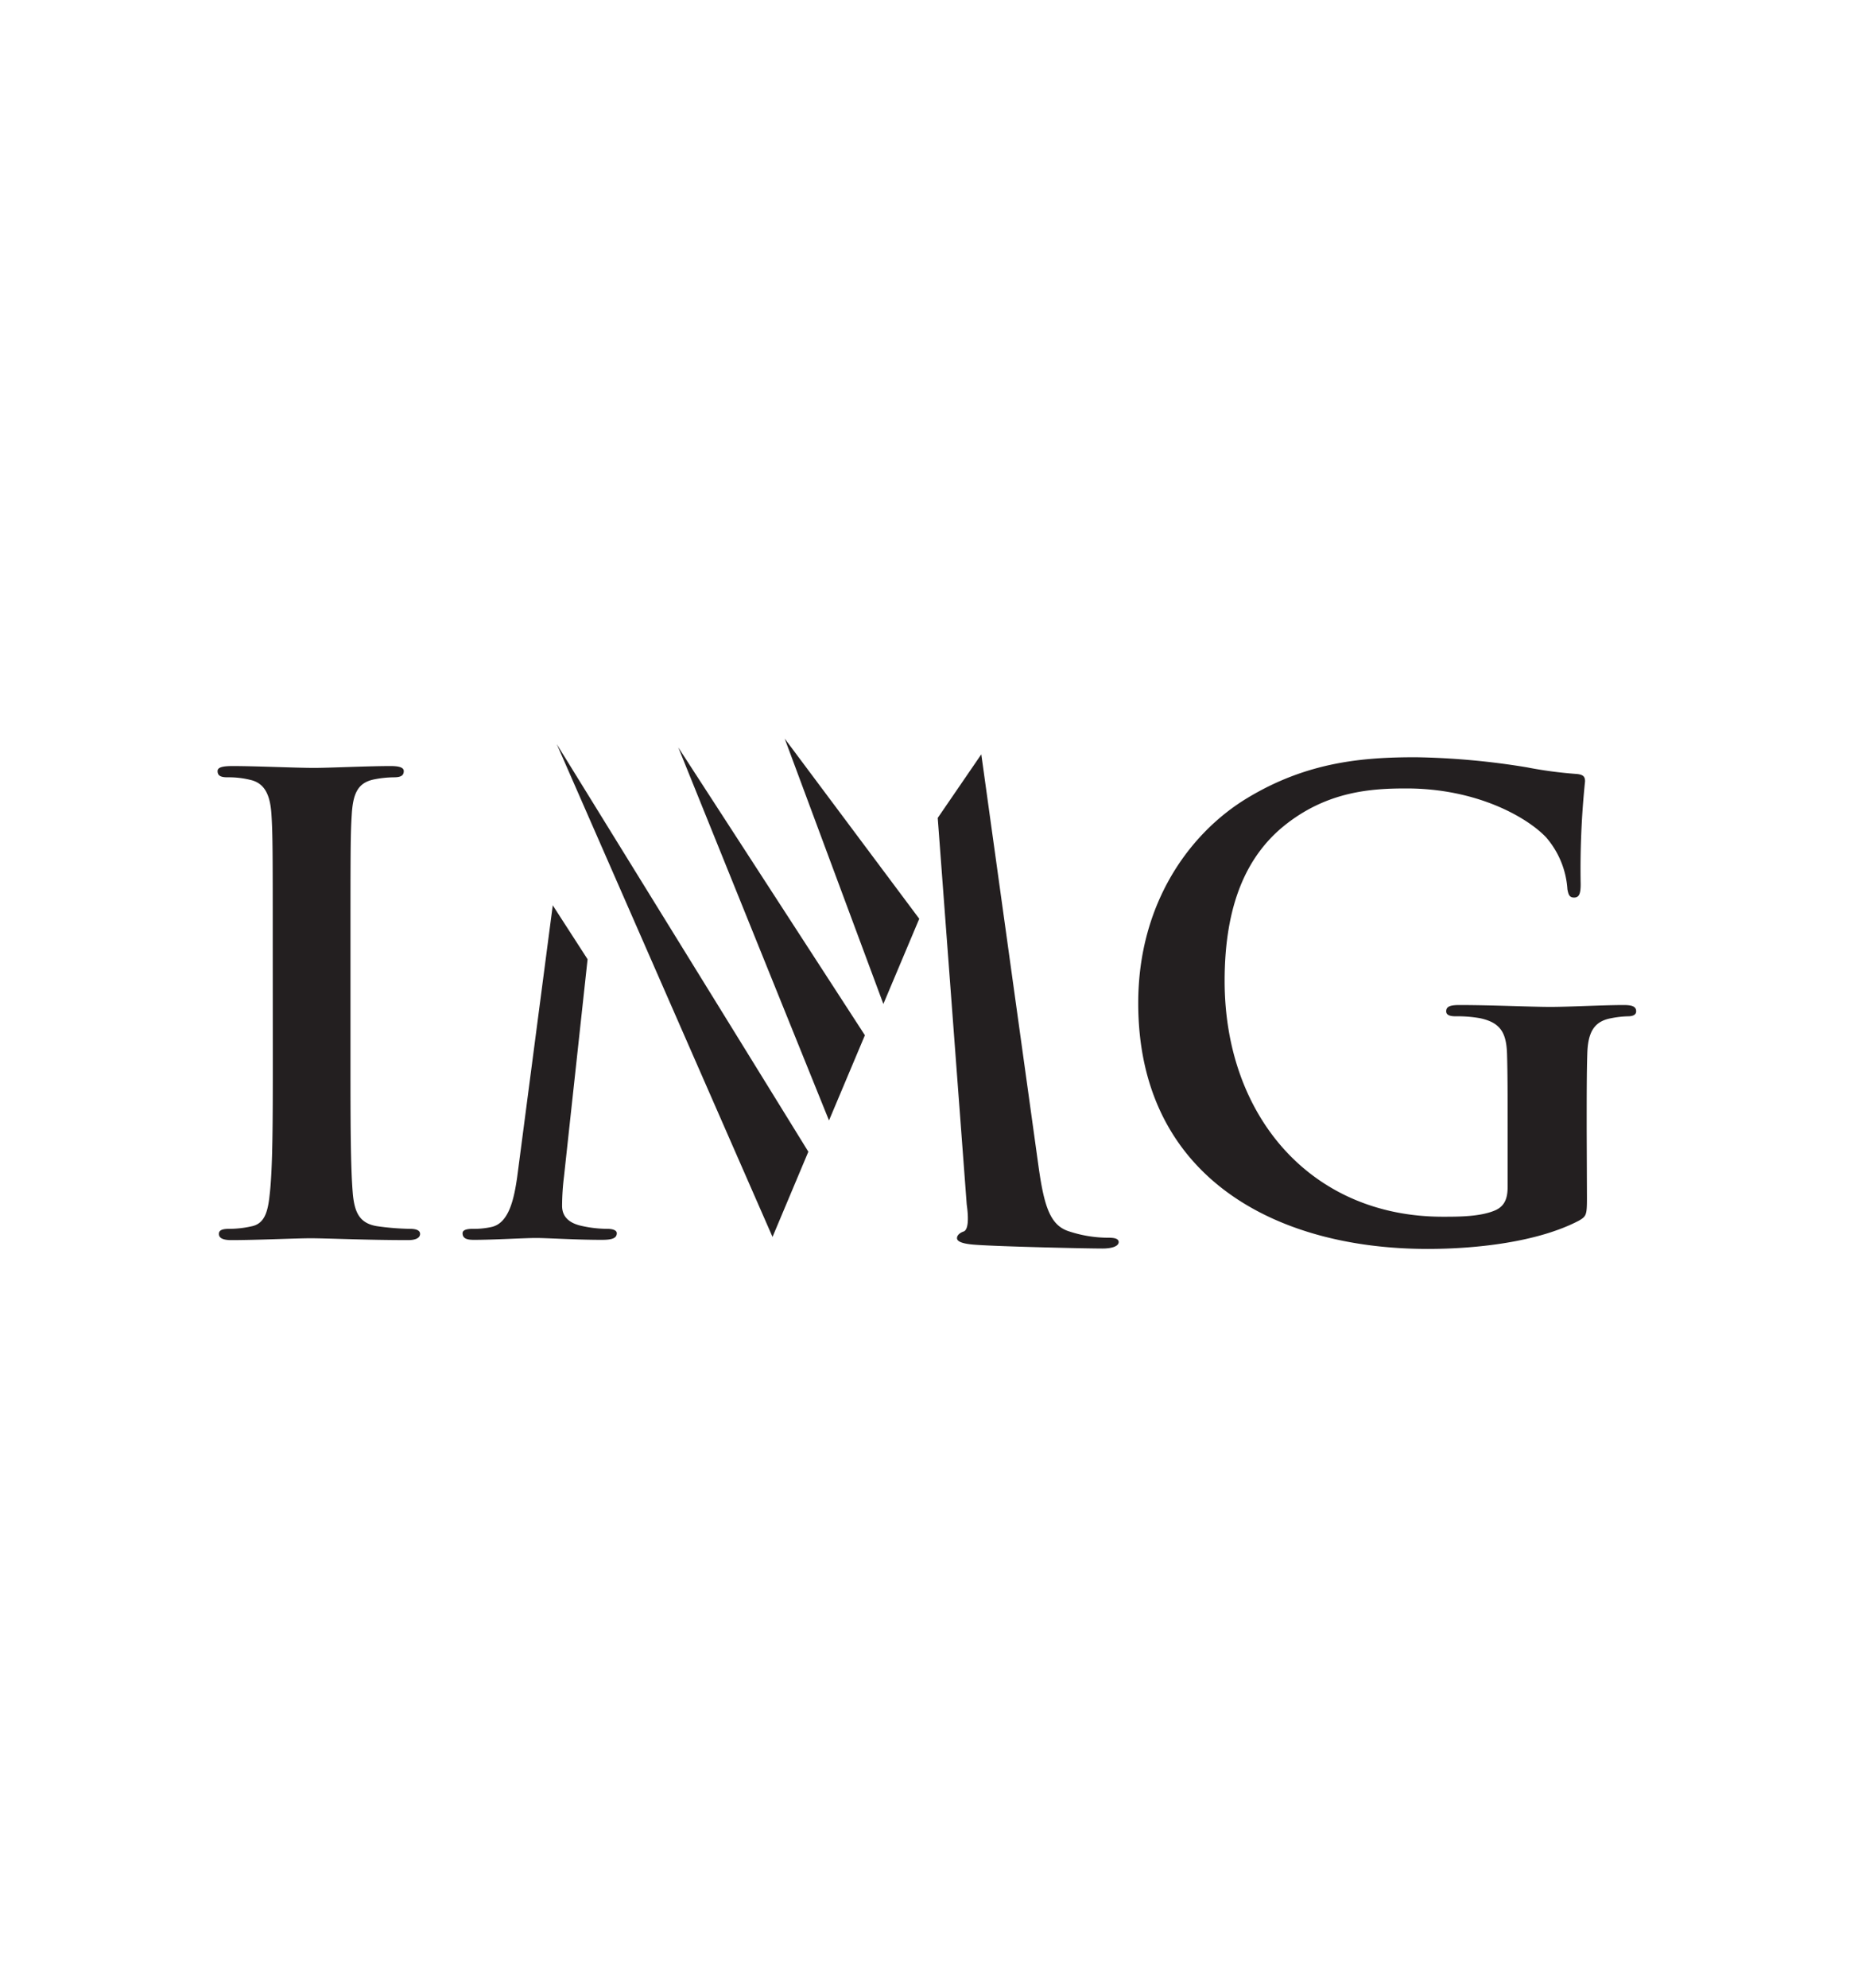 <svg id="Layer_1" data-name="Layer 1" xmlns="http://www.w3.org/2000/svg" viewBox="0 0 280 300"><defs><style>.cls-1{fill:#231f20;}</style></defs><path class="cls-1" d="M41.19,143.07c0-14.39,0-17-.19-20.07-.19-3.22-1.14-4.83-3.22-5.3a13.61,13.61,0,0,0-3.41-.38c-.95,0-1.51-.19-1.51-.94,0-.57.75-.76,2.27-.76,3.6,0,9.56.28,12.3.28,2.37,0,8-.28,11.55-.28,1.23,0,2,.19,2,.76,0,.75-.57.94-1.52.94a16.08,16.08,0,0,0-2.84.29c-2.55.47-3.31,2.08-3.5,5.39-.19,3-.19,5.68-.19,20.07v16.66c0,9.18,0,16.65.38,20.72.29,2.56,1,4.26,3.79,4.64a39.53,39.53,0,0,0,4.82.38c1.05,0,1.52.28,1.52.76,0,.66-.76.94-1.8.94-6.25,0-12.21-.28-14.76-.28-2.18,0-8.14.28-11.93.28-1.23,0-1.89-.28-1.89-.94,0-.48.37-.76,1.51-.76a15.4,15.4,0,0,0,3.41-.38c1.89-.38,2.46-2,2.74-4.73.48-4,.48-11.45.48-20.63Z"/><polygon class="cls-1" points="138.83 138.67 118.51 111.48 133.41 151.53 138.83 138.67"/><polygon class="cls-1" points="130.62 156.25 102.44 112.81 125.2 169.11 130.62 156.25"/><polygon class="cls-1" points="122.08 173.83 84.08 112.3 116.67 186.69 122.08 173.83"/><path class="cls-1" d="M167.39,186.81a18.91,18.91,0,0,1-5.87-.94c-2.84-.85-3.79-3.6-4.64-9.56l-8.68-62.46-6.58,9.6L146,181.8c.38,2.65.1,3.88-.47,4.07s-1,.57-1,1,.57.85,2.75,1c3.78.28,16.84.57,19.21.57,1.32,0,2.46-.29,2.46-1C168.9,186.91,168.24,186.81,167.39,186.81Z"/><path class="cls-1" d="M83.48,136.64,78.1,177.71c-.47,3.22-1.23,6.91-3.88,7.48a12.32,12.32,0,0,1-2.84.28c-.95,0-1.52.19-1.52.66,0,.85.76,1,1.71,1,3,0,7.57-.28,9.37-.28s6,.28,9.94.28c1.42,0,2.27-.19,2.27-1,0-.47-.66-.66-1.42-.66a18.21,18.21,0,0,1-4-.47c-1.61-.38-2.84-1.23-2.84-3a37.26,37.26,0,0,1,.29-4.45l3.56-32.77Z"/><path class="cls-1" d="M239.67,180.83c0,2.56-.1,2.75-1.23,3.41-6.16,3.22-15.43,4.26-22.82,4.26-23.18,0-43.72-11-43.72-37.1,0-15.15,7.85-25.75,16.47-30.95,9.08-5.49,17.51-6.16,25.46-6.16a113.41,113.41,0,0,1,16.75,1.52,62.68,62.68,0,0,0,7.48,1c1.13.09,1.32.47,1.32,1.13a128.59,128.59,0,0,0-.66,15.53c0,1.51-.28,2-1,2s-.85-.48-1-1.24a13.27,13.27,0,0,0-3.22-7.85c-2.84-3-10.41-7.38-21.1-7.38-5.21,0-12.12.37-18.74,5.86-5.3,4.45-8.71,11.55-8.71,23.19,0,20.35,13,35.59,32.94,35.59,2.46,0,5.77,0,8-1,1.42-.66,1.8-1.89,1.8-3.5v-8.9c0-4.73,0-8.33-.09-11.17-.1-3.22-1-4.73-4.07-5.39a19.42,19.42,0,0,0-3.7-.29c-.85,0-1.42-.19-1.42-.75,0-.76.67-.95,2-.95,4.92,0,10.89.28,13.73.28s7.95-.28,11.07-.28c1.23,0,1.89.19,1.89.95,0,.56-.57.75-1.23.75a14.77,14.77,0,0,0-2.55.29c-2.56.47-3.51,2.08-3.6,5.39-.09,2.84-.09,6.63-.09,11.36Z"/></svg>